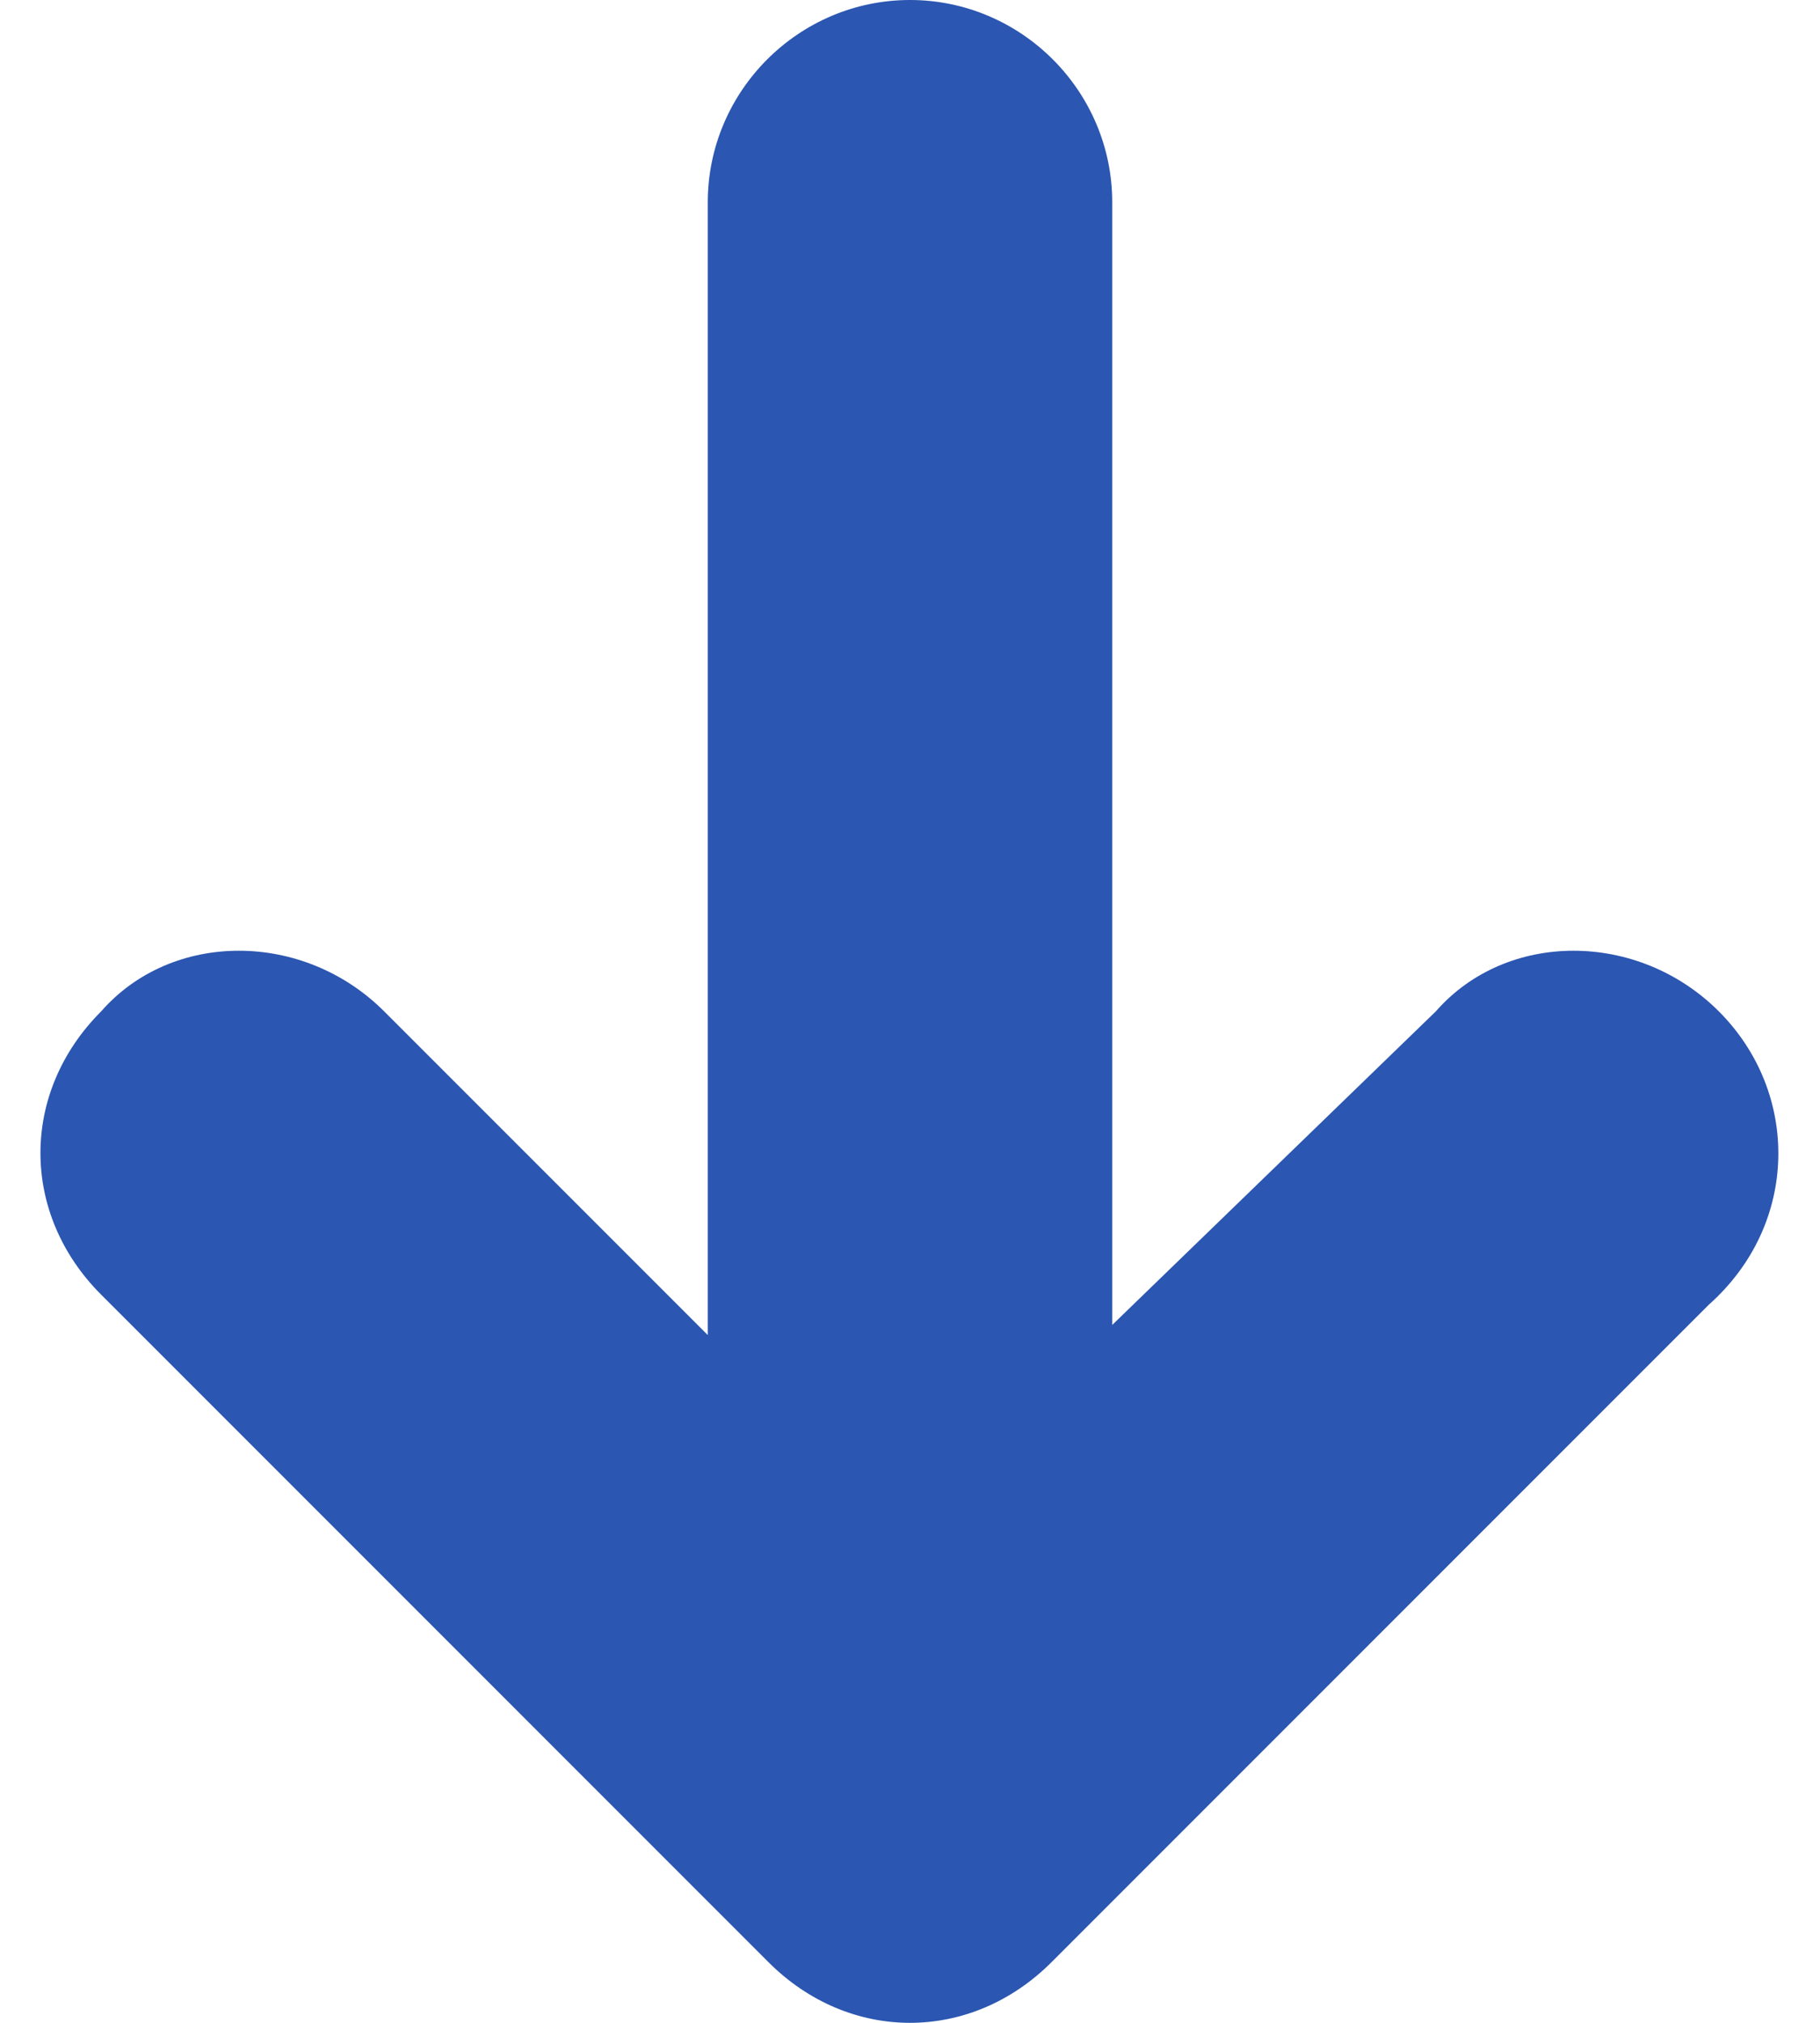 <svg width="36" height="40" viewBox="0 0 36 40" fill="none" xmlns="http://www.w3.org/2000/svg">
<g id="Group">
<path id="Vector" d="M34 20C32.4 18.4 29.8 18.4 28.4 20L22 26.2V4C22 1.8 20.2 0 18 0C15.8 0 14 1.8 14 4V26.4L7.6 20C6 18.4 3.4 18.4 2 20C0.4 21.6 0.4 24 2 25.6L15.2 38.8C16 39.6 17 40 18 40C19 40 20 39.6 20.8 38.8L33.8 25.8C35.6 24.2 35.6 21.6 34 20Z" fill="#2B56B1"/>
</g>
</svg>
